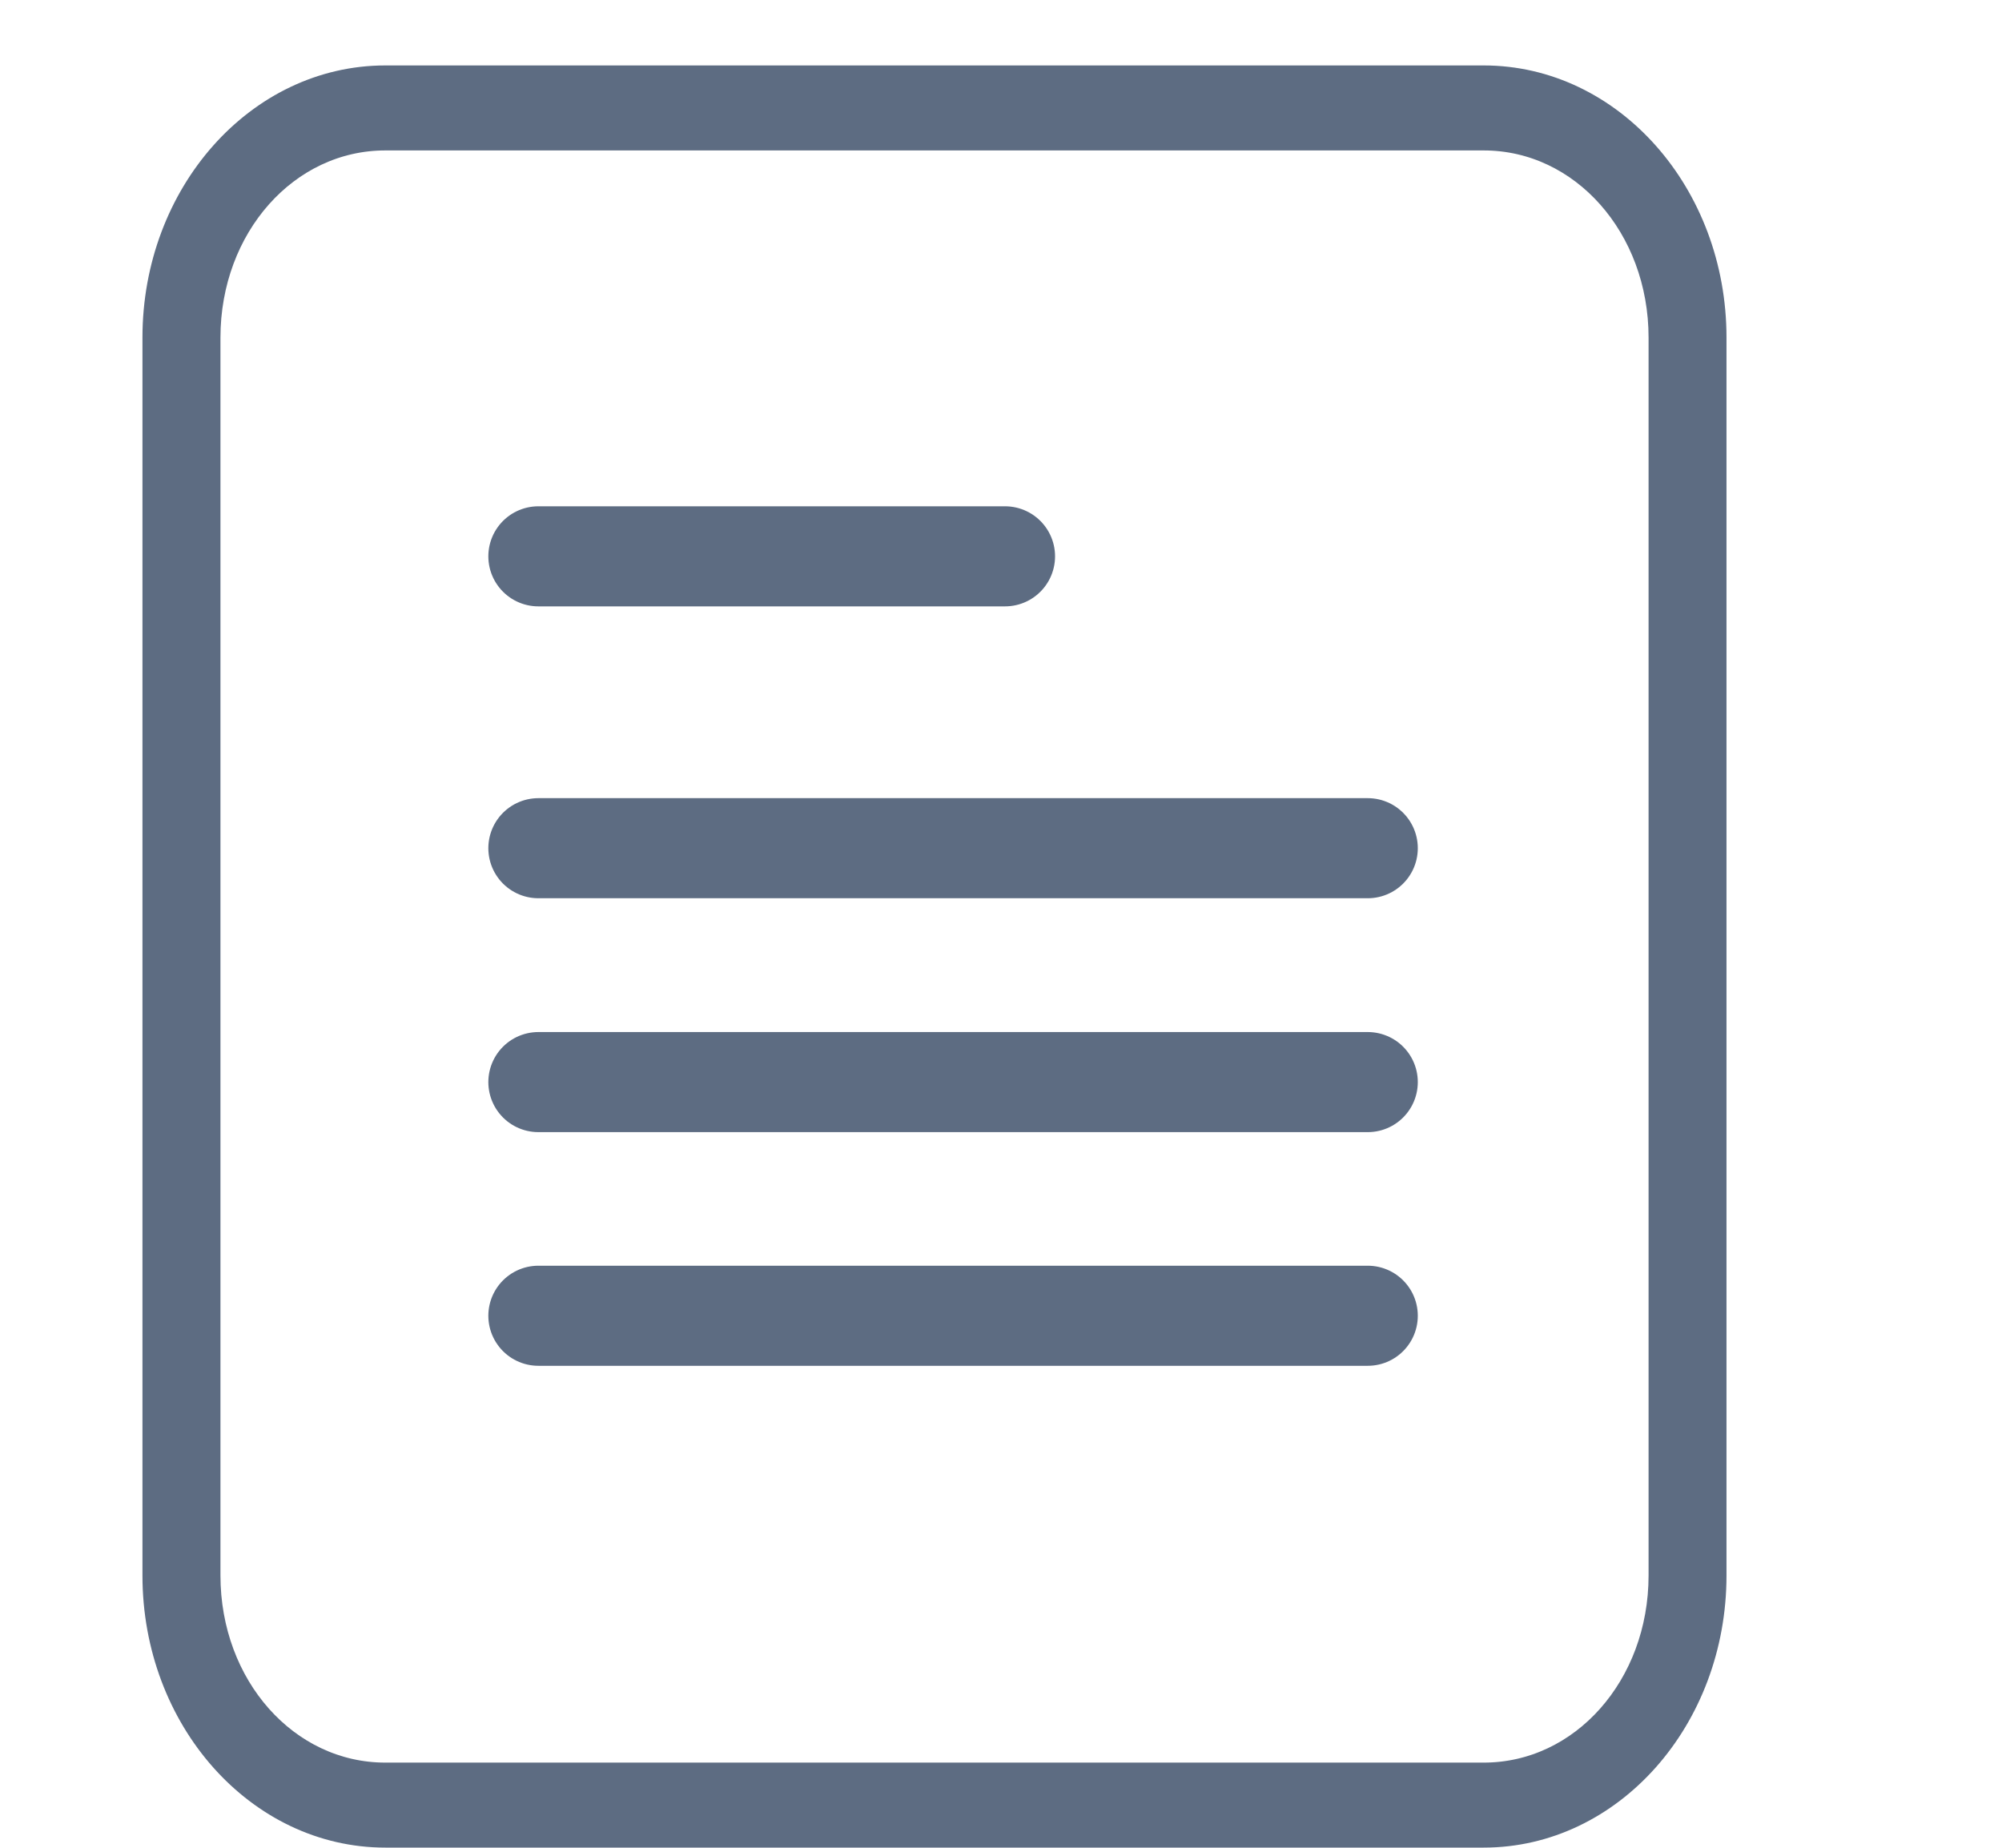 <svg width="26" height="24" viewBox="0 0 26 24" fill="none" xmlns="http://www.w3.org/2000/svg">
<path d="M5.004 1C3.346 1 2 2.517 2 4.385V20.463C2 22.331 3.346 23.848 5.004 23.848H19.269C20.927 23.848 22.272 22.331 22.272 20.463V4.385C22.272 2.517 20.927 1 19.269 1H5.004ZM5.004 1.804H19.269C20.545 1.804 21.56 2.948 21.56 4.385V20.463C21.56 21.901 20.545 23.044 19.269 23.044H5.004C3.728 23.044 2.713 21.901 2.713 20.463V4.385C2.713 2.948 3.728 1.804 5.004 1.804Z" fill="#5D6C82" stroke="#5D6C82" stroke-width="0.3"/>
<path d="M6.992 7.226H13.052" stroke="#5D6C82" stroke-width="1.3" stroke-linecap="round"/>
<path d="M6.992 11.017H17.763" stroke="#5D6C82" stroke-width="1.3" stroke-linecap="round"/>
<path d="M6.992 14.055H17.763" stroke="#5D6C82" stroke-width="1.3" stroke-linecap="round"/>
<path d="M6.992 17.09H17.763" stroke="#5D6C82" stroke-width="1.3" stroke-linecap="round"/>
</svg>
